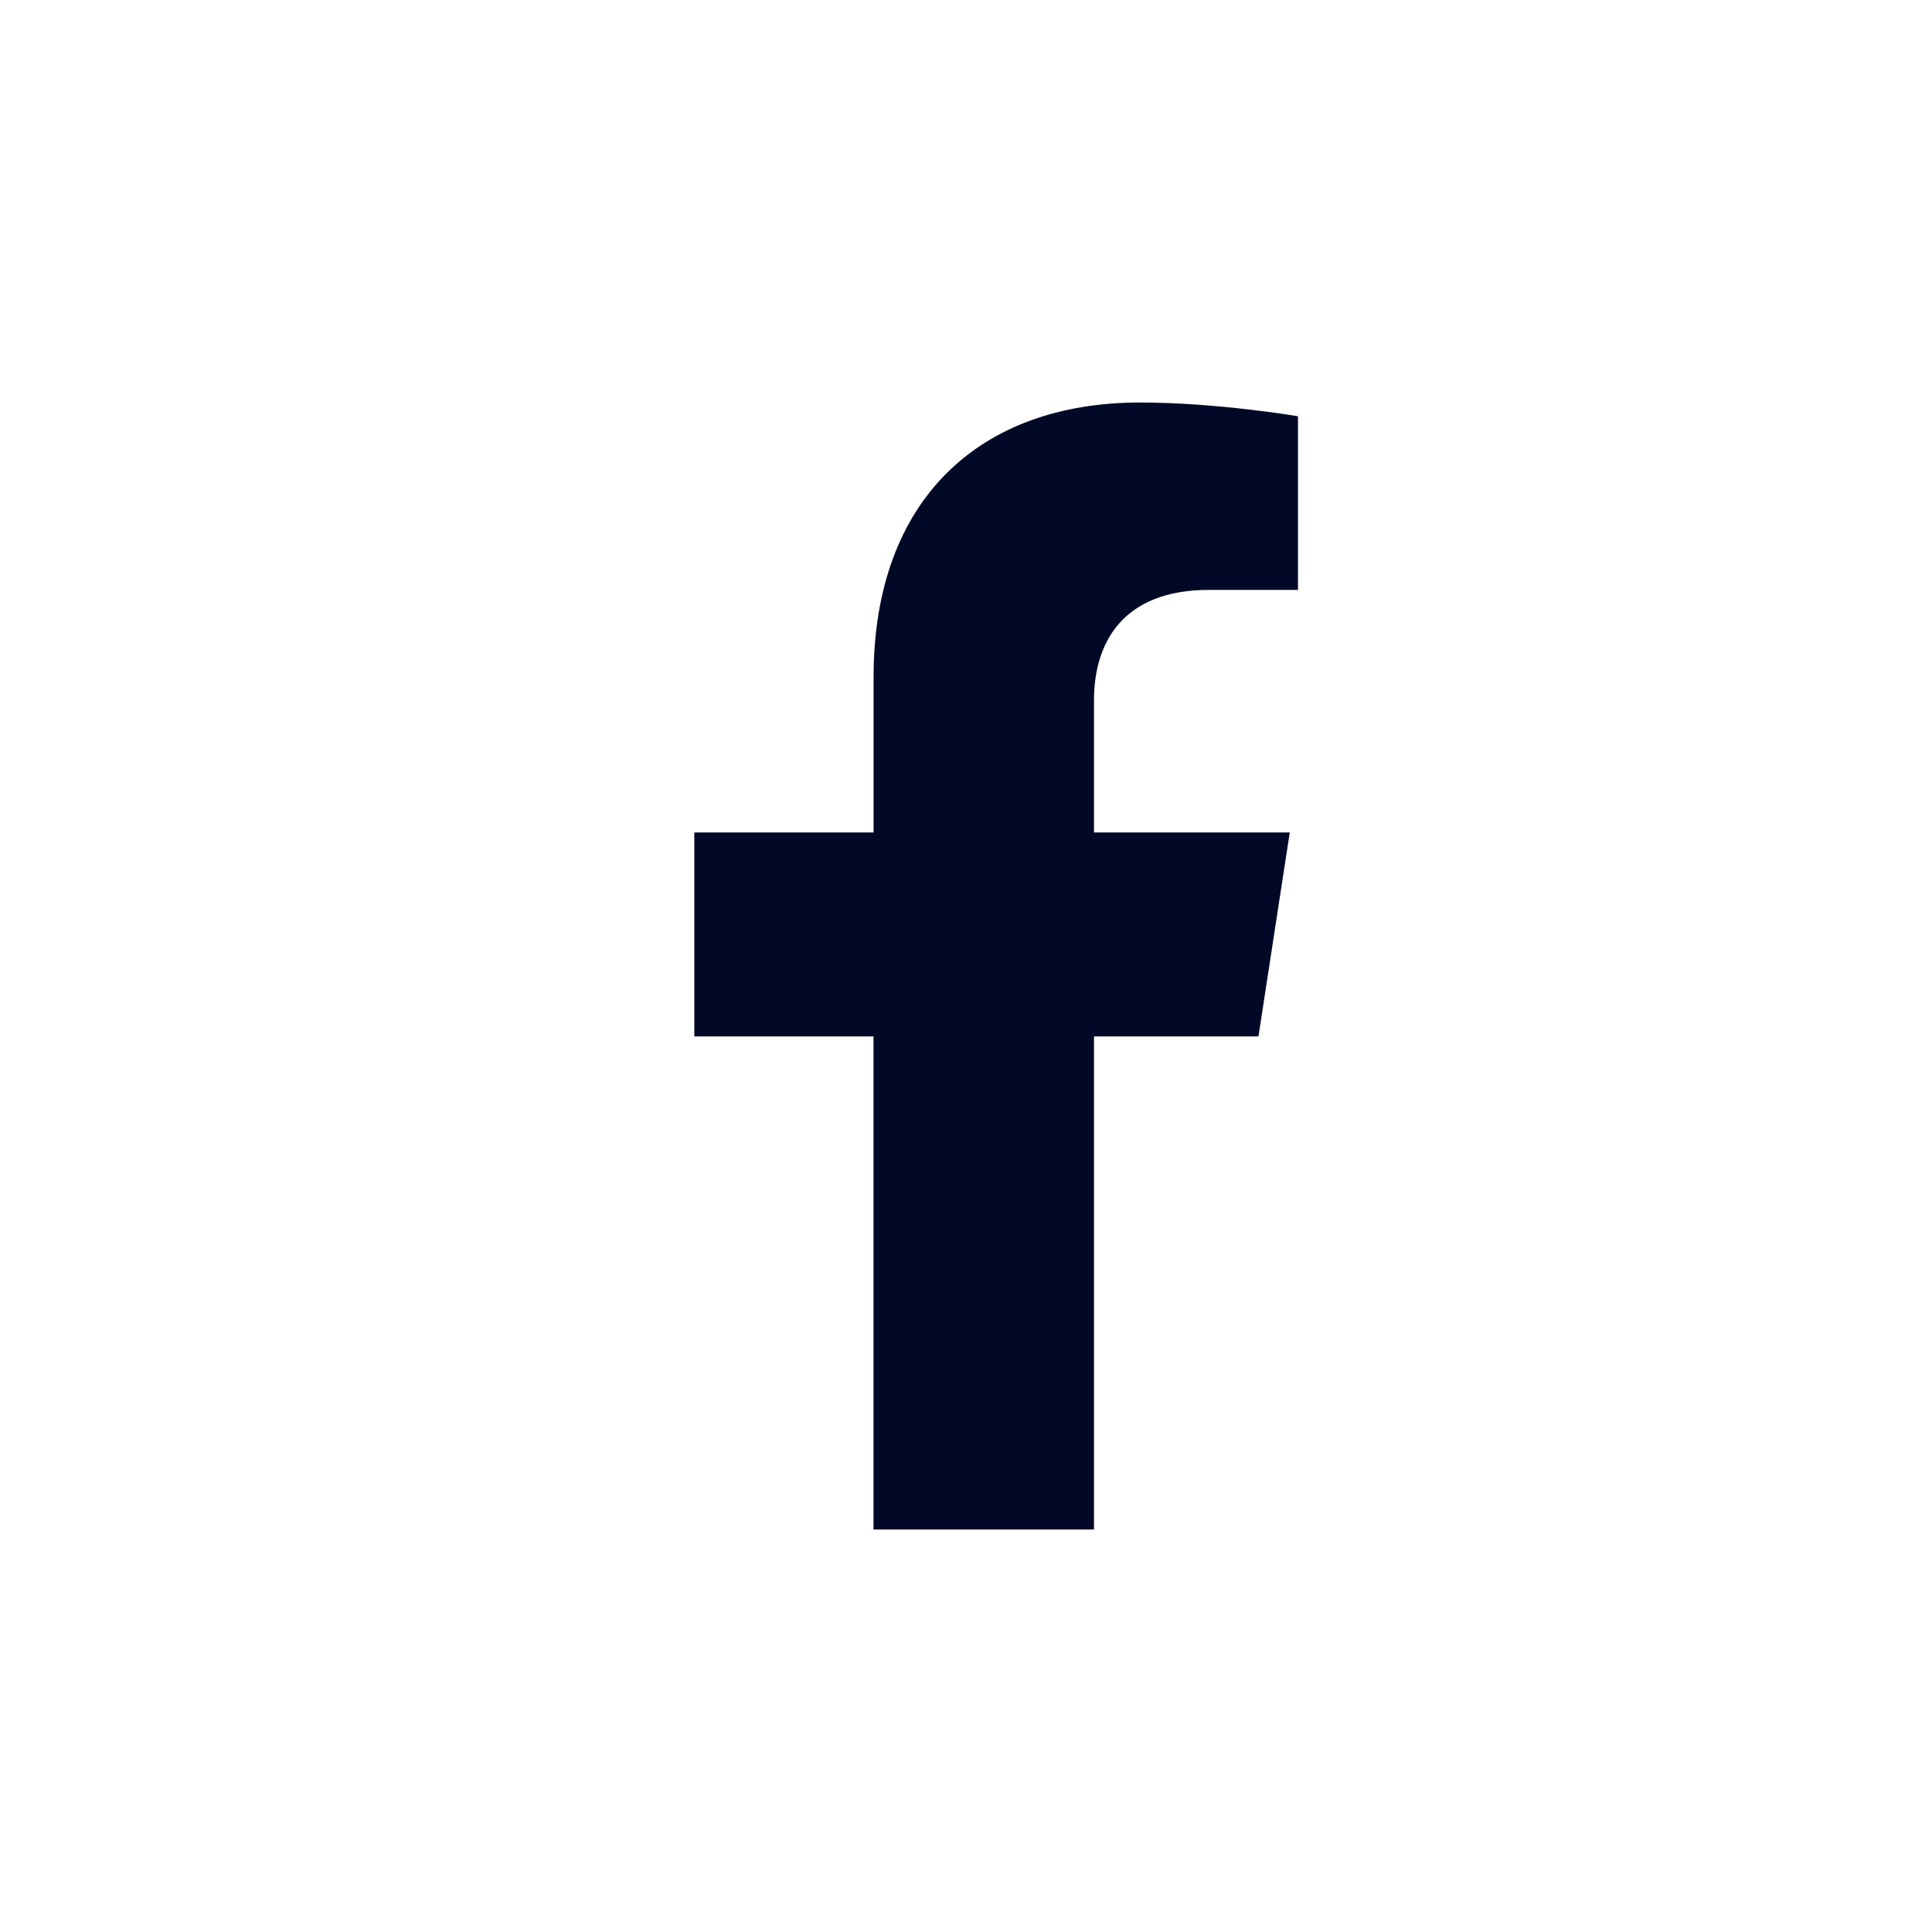 <svg
    width="24"
    height="24"
    fill="none"
    xmlns="http://www.w3.org/2000/svg"
    viewBox="0 0 24 24"
  >
    <g clipPath="url(#facebookaf)">
      <path
        d="m15.633 12.875.389-2.534H13.59V8.697c0-.693.34-1.369 1.429-1.369h1.105V5.171S15.12 5 14.162 5c-2.002 0-3.31 1.214-3.31 3.41v1.931H8.625v2.534h2.226V19h2.739v-6.125h2.042Z"
        fill="#020926"
      />
    </g>
    <defs>
      <clipPath id="facebookaf">
        <path fill="#fff" transform="translate(8 5)" d="M0 0h8.75v14H0z" />
      </clipPath>
    </defs>
  </svg>
